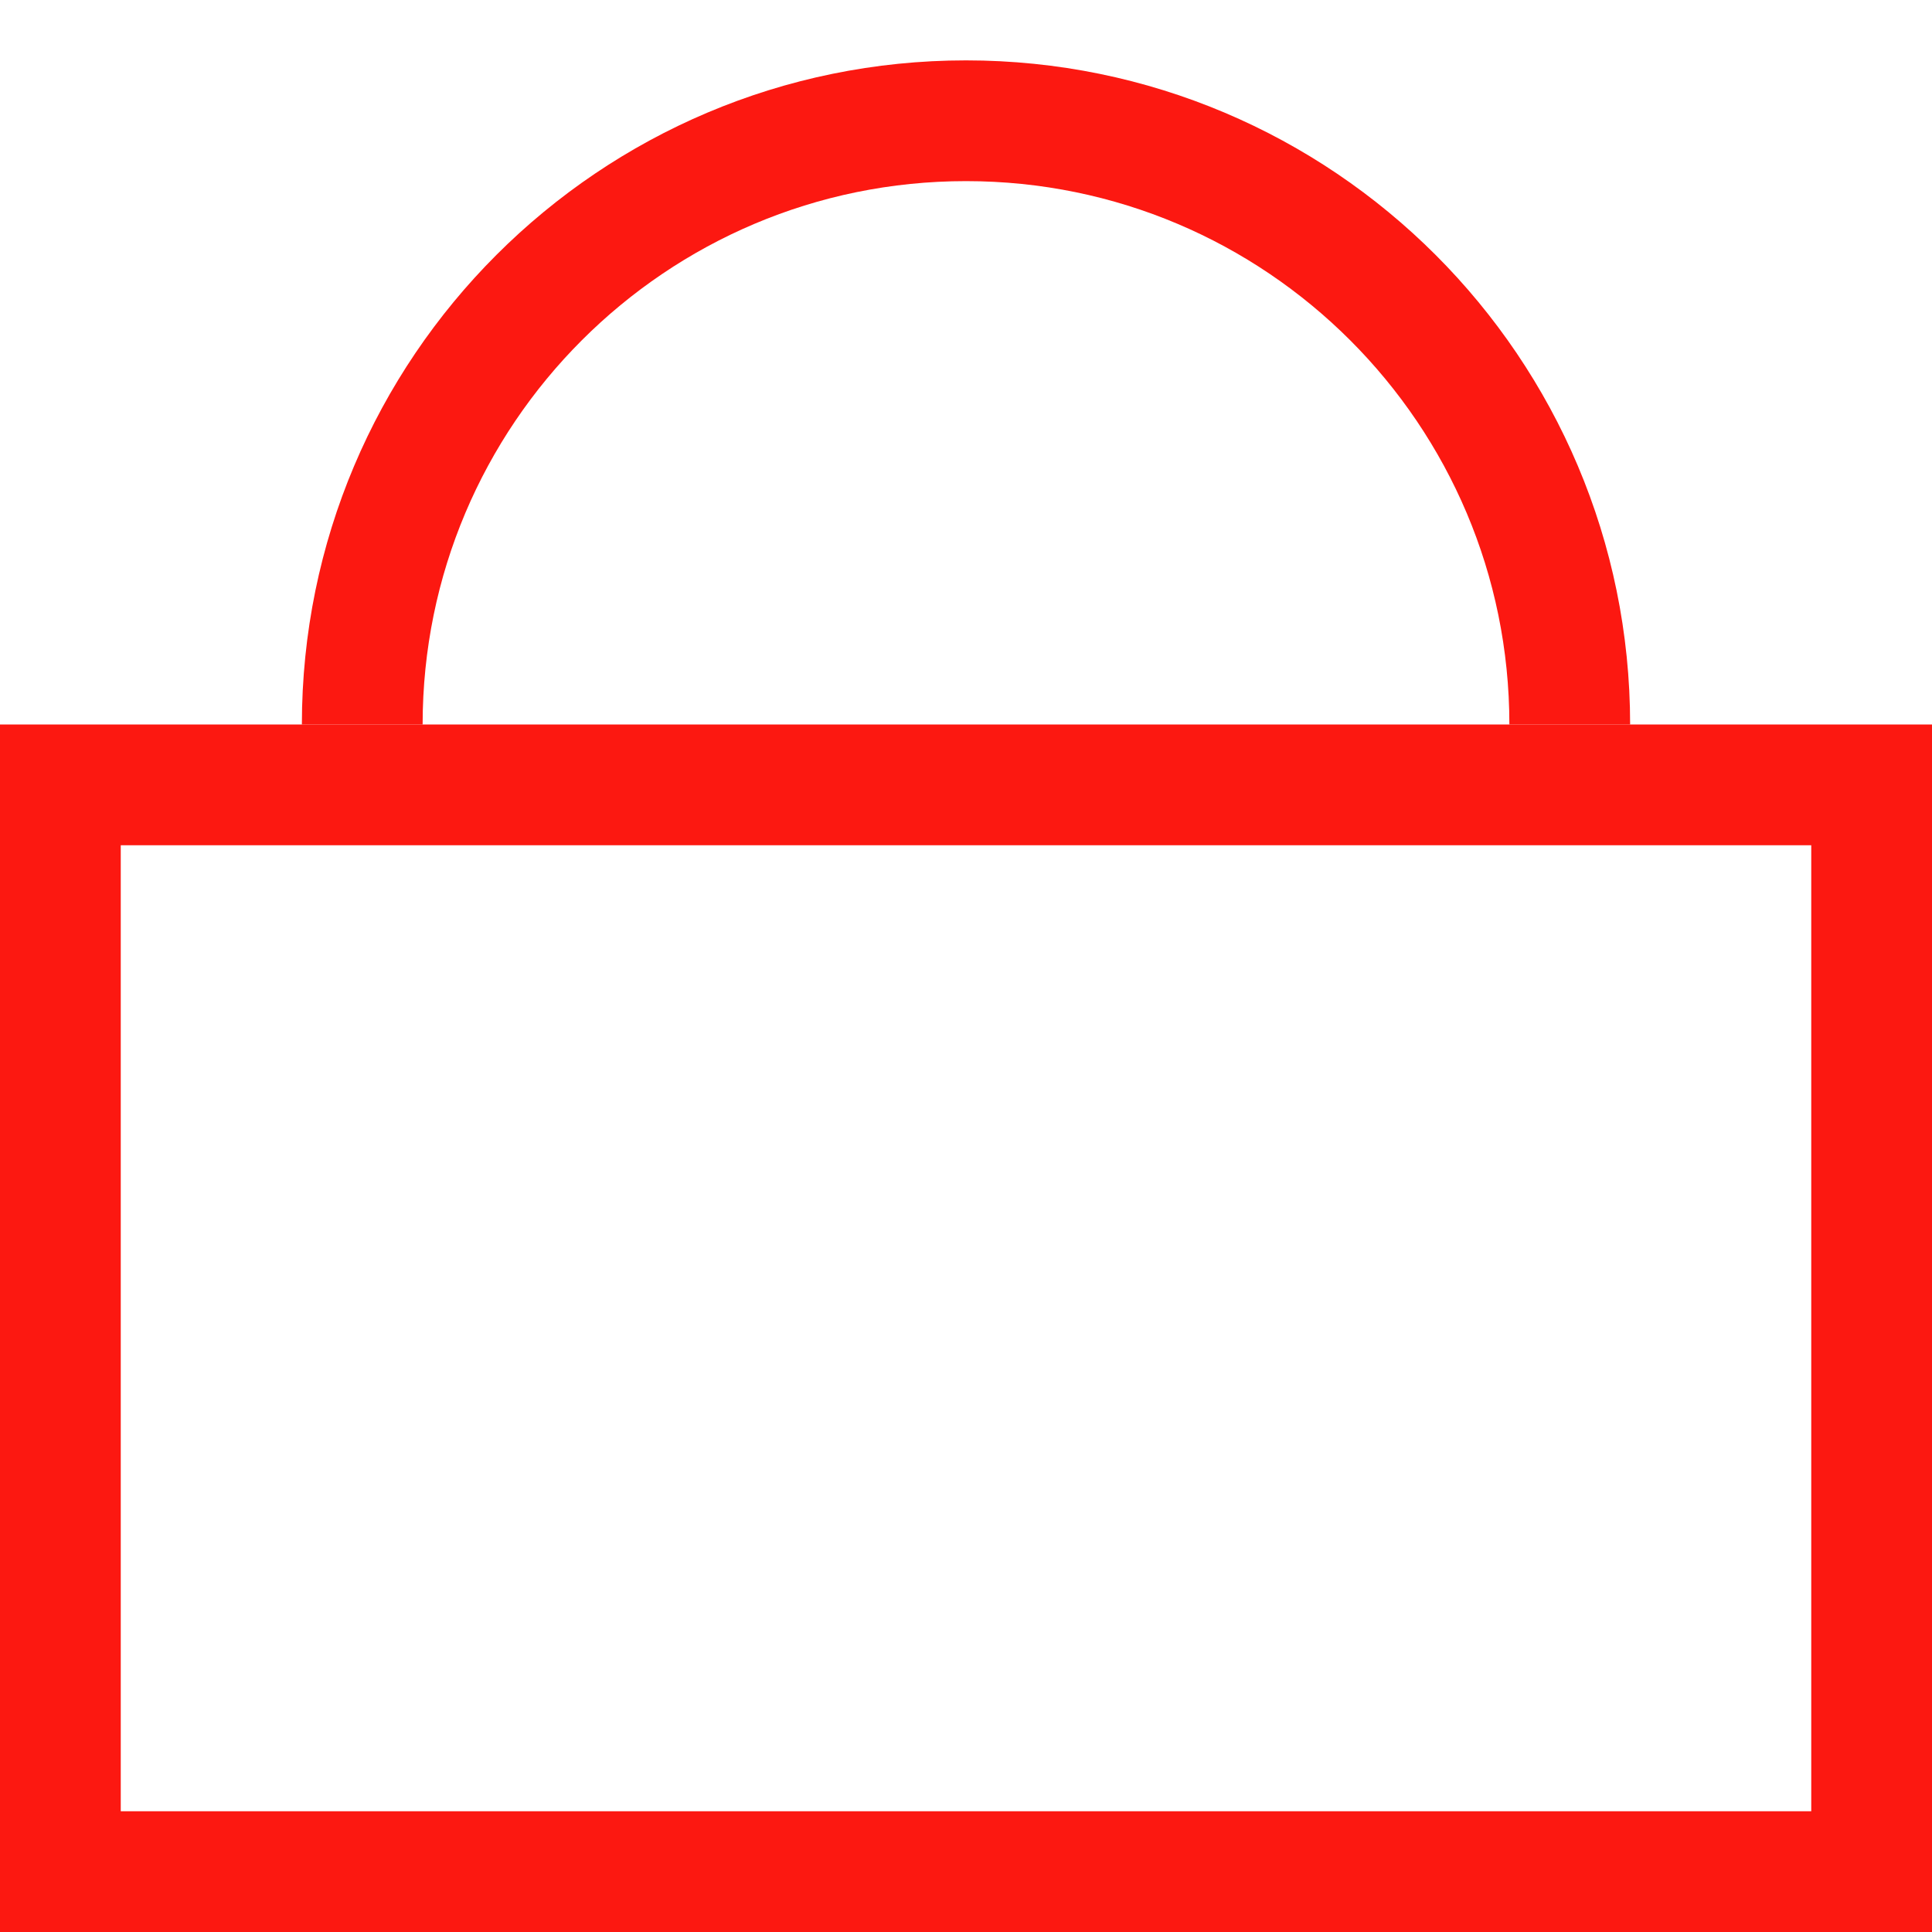 <?xml version="1.0" encoding="UTF-8"?> <svg xmlns="http://www.w3.org/2000/svg" width="16" height="16" viewBox="0 0 16 16" fill="none"> <path d="M13 6C13 3.239 10.761 1 8 1C5.239 1 3 3.239 3 6" stroke="#FC1811"></path> <rect x="0.5" y="6.5" width="15" height="9" stroke="#FC1811"></rect> </svg> 